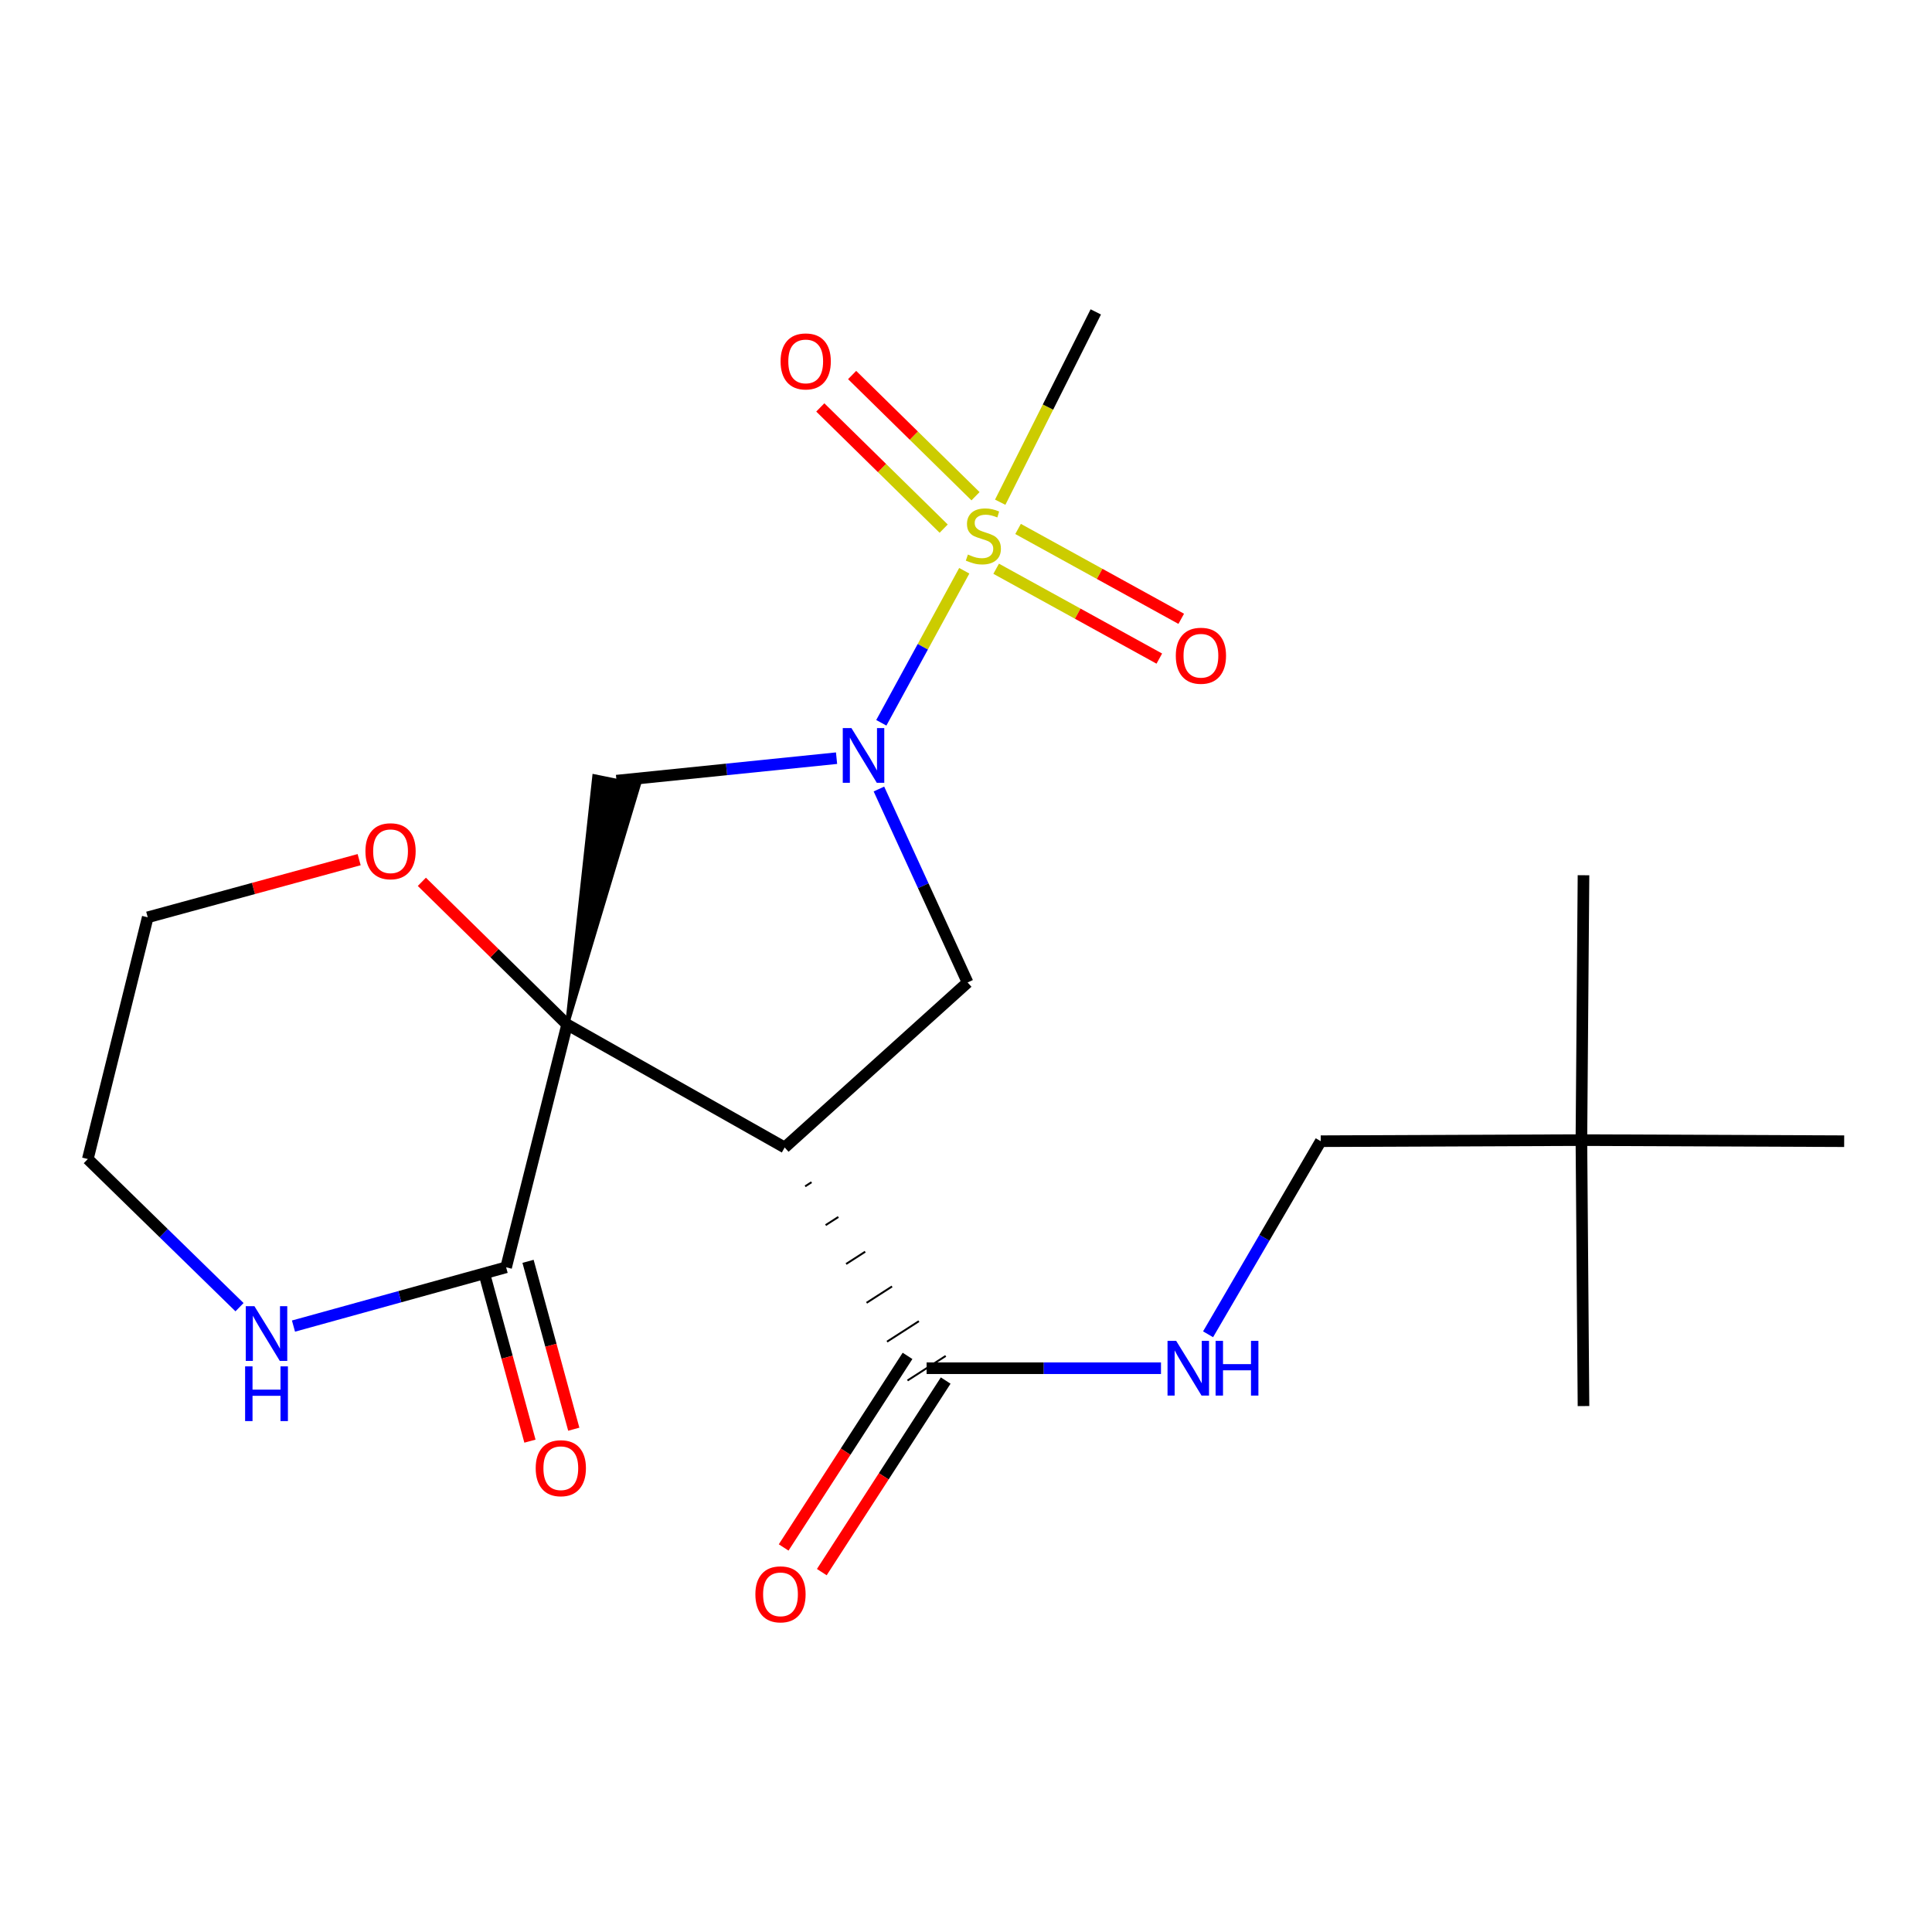 <?xml version='1.0' encoding='iso-8859-1'?>
<svg version='1.1' baseProfile='full'
              xmlns='http://www.w3.org/2000/svg'
                      xmlns:rdkit='http://www.rdkit.org/xml'
                      xmlns:xlink='http://www.w3.org/1999/xlink'
                  xml:space='preserve'
width='1000px' height='1000px' viewBox='0 0 1000 1000'>
<!-- END OF HEADER -->
<rect style='opacity:1.0;fill:#FFFFFF;stroke:none' width='1000' height='1000' x='0' y='0'> </rect>
<path class='bond-2' d='M 293.542,530.283 L 406.149,593.934' style='fill:none;fill-rule:evenodd;stroke:#000000;stroke-width:6px;stroke-linecap:butt;stroke-linejoin:miter;stroke-opacity:1' />
<path class='bond-3' d='M 293.542,530.283 L 330.626,406.398 L 307.582,401.731 Z' style='fill:#000000;fill-rule:evenodd;fill-opacity:1;stroke:#000000;stroke-width:2px;stroke-linecap:butt;stroke-linejoin:miter;stroke-opacity:1;' />
<path class='bond-4' d='M 293.542,530.283 L 261.971,655.952' style='fill:none;fill-rule:evenodd;stroke:#000000;stroke-width:6px;stroke-linecap:butt;stroke-linejoin:miter;stroke-opacity:1' />
<path class='bond-7' d='M 293.542,530.283 L 255.945,493.358' style='fill:none;fill-rule:evenodd;stroke:#000000;stroke-width:6px;stroke-linecap:butt;stroke-linejoin:miter;stroke-opacity:1' />
<path class='bond-7' d='M 255.945,493.358 L 218.349,456.433' style='fill:none;fill-rule:evenodd;stroke:#FF0000;stroke-width:6px;stroke-linecap:butt;stroke-linejoin:miter;stroke-opacity:1' />
<path class='bond-0' d='M 499.101,295.428 L 477.634,334.774' style='fill:none;fill-rule:evenodd;stroke:#CCCC00;stroke-width:6px;stroke-linecap:butt;stroke-linejoin:miter;stroke-opacity:1' />
<path class='bond-0' d='M 477.634,334.774 L 456.166,374.12' style='fill:none;fill-rule:evenodd;stroke:#0000FF;stroke-width:6px;stroke-linecap:butt;stroke-linejoin:miter;stroke-opacity:1' />
<path class='bond-10' d='M 504.922,256.84 L 472.991,225.475' style='fill:none;fill-rule:evenodd;stroke:#CCCC00;stroke-width:6px;stroke-linecap:butt;stroke-linejoin:miter;stroke-opacity:1' />
<path class='bond-10' d='M 472.991,225.475 L 441.059,194.111' style='fill:none;fill-rule:evenodd;stroke:#FF0000;stroke-width:6px;stroke-linecap:butt;stroke-linejoin:miter;stroke-opacity:1' />
<path class='bond-10' d='M 488.446,273.613 L 456.515,242.249' style='fill:none;fill-rule:evenodd;stroke:#CCCC00;stroke-width:6px;stroke-linecap:butt;stroke-linejoin:miter;stroke-opacity:1' />
<path class='bond-10' d='M 456.515,242.249 L 424.583,210.884' style='fill:none;fill-rule:evenodd;stroke:#FF0000;stroke-width:6px;stroke-linecap:butt;stroke-linejoin:miter;stroke-opacity:1' />
<path class='bond-11' d='M 515.609,294.379 L 557.835,317.634' style='fill:none;fill-rule:evenodd;stroke:#CCCC00;stroke-width:6px;stroke-linecap:butt;stroke-linejoin:miter;stroke-opacity:1' />
<path class='bond-11' d='M 557.835,317.634 L 600.06,340.89' style='fill:none;fill-rule:evenodd;stroke:#FF0000;stroke-width:6px;stroke-linecap:butt;stroke-linejoin:miter;stroke-opacity:1' />
<path class='bond-11' d='M 526.952,273.784 L 569.177,297.039' style='fill:none;fill-rule:evenodd;stroke:#CCCC00;stroke-width:6px;stroke-linecap:butt;stroke-linejoin:miter;stroke-opacity:1' />
<path class='bond-11' d='M 569.177,297.039 L 611.403,320.295' style='fill:none;fill-rule:evenodd;stroke:#FF0000;stroke-width:6px;stroke-linecap:butt;stroke-linejoin:miter;stroke-opacity:1' />
<path class='bond-15' d='M 517.706,259.949 L 542.442,210.693' style='fill:none;fill-rule:evenodd;stroke:#CCCC00;stroke-width:6px;stroke-linecap:butt;stroke-linejoin:miter;stroke-opacity:1' />
<path class='bond-15' d='M 542.442,210.693 L 567.178,161.437' style='fill:none;fill-rule:evenodd;stroke:#000000;stroke-width:6px;stroke-linecap:butt;stroke-linejoin:miter;stroke-opacity:1' />
<path class='bond-1' d='M 433.002,392.428 L 376.053,398.246' style='fill:none;fill-rule:evenodd;stroke:#0000FF;stroke-width:6px;stroke-linecap:butt;stroke-linejoin:miter;stroke-opacity:1' />
<path class='bond-1' d='M 376.053,398.246 L 319.104,404.064' style='fill:none;fill-rule:evenodd;stroke:#000000;stroke-width:6px;stroke-linecap:butt;stroke-linejoin:miter;stroke-opacity:1' />
<path class='bond-22' d='M 454.927,408.394 L 477.875,458.458' style='fill:none;fill-rule:evenodd;stroke:#0000FF;stroke-width:6px;stroke-linecap:butt;stroke-linejoin:miter;stroke-opacity:1' />
<path class='bond-22' d='M 477.875,458.458 L 500.823,508.521' style='fill:none;fill-rule:evenodd;stroke:#000000;stroke-width:6px;stroke-linecap:butt;stroke-linejoin:miter;stroke-opacity:1' />
<path class='bond-5' d='M 406.149,593.934 L 500.823,508.521' style='fill:none;fill-rule:evenodd;stroke:#000000;stroke-width:6px;stroke-linecap:butt;stroke-linejoin:miter;stroke-opacity:1' />
<path class='bond-6' d='M 416.745,614.036 L 420.041,611.916' style='fill:none;fill-rule:evenodd;stroke:#000000;stroke-width:1.0px;stroke-linecap:butt;stroke-linejoin:miter;stroke-opacity:1' />
<path class='bond-6' d='M 427.34,634.138 L 433.932,629.899' style='fill:none;fill-rule:evenodd;stroke:#000000;stroke-width:1.0px;stroke-linecap:butt;stroke-linejoin:miter;stroke-opacity:1' />
<path class='bond-6' d='M 437.936,654.239 L 447.824,647.882' style='fill:none;fill-rule:evenodd;stroke:#000000;stroke-width:1.0px;stroke-linecap:butt;stroke-linejoin:miter;stroke-opacity:1' />
<path class='bond-6' d='M 448.531,674.341 L 461.715,665.864' style='fill:none;fill-rule:evenodd;stroke:#000000;stroke-width:1.0px;stroke-linecap:butt;stroke-linejoin:miter;stroke-opacity:1' />
<path class='bond-6' d='M 459.126,694.443 L 475.607,683.847' style='fill:none;fill-rule:evenodd;stroke:#000000;stroke-width:1.0px;stroke-linecap:butt;stroke-linejoin:miter;stroke-opacity:1' />
<path class='bond-6' d='M 469.722,714.545 L 489.498,701.83' style='fill:none;fill-rule:evenodd;stroke:#000000;stroke-width:1.0px;stroke-linecap:butt;stroke-linejoin:miter;stroke-opacity:1' />
<path class='bond-9' d='M 261.971,655.952 L 206.937,671.167' style='fill:none;fill-rule:evenodd;stroke:#000000;stroke-width:6px;stroke-linecap:butt;stroke-linejoin:miter;stroke-opacity:1' />
<path class='bond-9' d='M 206.937,671.167 L 151.904,686.382' style='fill:none;fill-rule:evenodd;stroke:#0000FF;stroke-width:6px;stroke-linecap:butt;stroke-linejoin:miter;stroke-opacity:1' />
<path class='bond-12' d='M 250.628,659.042 L 262.464,702.49' style='fill:none;fill-rule:evenodd;stroke:#000000;stroke-width:6px;stroke-linecap:butt;stroke-linejoin:miter;stroke-opacity:1' />
<path class='bond-12' d='M 262.464,702.49 L 274.299,745.938' style='fill:none;fill-rule:evenodd;stroke:#FF0000;stroke-width:6px;stroke-linecap:butt;stroke-linejoin:miter;stroke-opacity:1' />
<path class='bond-12' d='M 273.313,652.863 L 285.149,696.311' style='fill:none;fill-rule:evenodd;stroke:#000000;stroke-width:6px;stroke-linecap:butt;stroke-linejoin:miter;stroke-opacity:1' />
<path class='bond-12' d='M 285.149,696.311 L 296.984,739.759' style='fill:none;fill-rule:evenodd;stroke:#FF0000;stroke-width:6px;stroke-linecap:butt;stroke-linejoin:miter;stroke-opacity:1' />
<path class='bond-8' d='M 479.61,708.187 L 540.267,708.187' style='fill:none;fill-rule:evenodd;stroke:#000000;stroke-width:6px;stroke-linecap:butt;stroke-linejoin:miter;stroke-opacity:1' />
<path class='bond-8' d='M 540.267,708.187 L 600.924,708.187' style='fill:none;fill-rule:evenodd;stroke:#0000FF;stroke-width:6px;stroke-linecap:butt;stroke-linejoin:miter;stroke-opacity:1' />
<path class='bond-13' d='M 469.738,701.804 L 437.68,751.382' style='fill:none;fill-rule:evenodd;stroke:#000000;stroke-width:6px;stroke-linecap:butt;stroke-linejoin:miter;stroke-opacity:1' />
<path class='bond-13' d='M 437.68,751.382 L 405.621,800.959' style='fill:none;fill-rule:evenodd;stroke:#FF0000;stroke-width:6px;stroke-linecap:butt;stroke-linejoin:miter;stroke-opacity:1' />
<path class='bond-13' d='M 489.482,714.571 L 457.423,764.149' style='fill:none;fill-rule:evenodd;stroke:#000000;stroke-width:6px;stroke-linecap:butt;stroke-linejoin:miter;stroke-opacity:1' />
<path class='bond-13' d='M 457.423,764.149 L 425.364,813.726' style='fill:none;fill-rule:evenodd;stroke:#FF0000;stroke-width:6px;stroke-linecap:butt;stroke-linejoin:miter;stroke-opacity:1' />
<path class='bond-18' d='M 185.89,444.954 L 131.177,459.874' style='fill:none;fill-rule:evenodd;stroke:#FF0000;stroke-width:6px;stroke-linecap:butt;stroke-linejoin:miter;stroke-opacity:1' />
<path class='bond-18' d='M 131.177,459.874 L 76.464,474.795' style='fill:none;fill-rule:evenodd;stroke:#000000;stroke-width:6px;stroke-linecap:butt;stroke-linejoin:miter;stroke-opacity:1' />
<path class='bond-16' d='M 625.297,690.626 L 654.455,640.654' style='fill:none;fill-rule:evenodd;stroke:#0000FF;stroke-width:6px;stroke-linecap:butt;stroke-linejoin:miter;stroke-opacity:1' />
<path class='bond-16' d='M 654.455,640.654 L 683.613,590.681' style='fill:none;fill-rule:evenodd;stroke:#000000;stroke-width:6px;stroke-linecap:butt;stroke-linejoin:miter;stroke-opacity:1' />
<path class='bond-23' d='M 123.975,676.596 L 84.715,638.256' style='fill:none;fill-rule:evenodd;stroke:#0000FF;stroke-width:6px;stroke-linecap:butt;stroke-linejoin:miter;stroke-opacity:1' />
<path class='bond-23' d='M 84.715,638.256 L 45.455,599.916' style='fill:none;fill-rule:evenodd;stroke:#000000;stroke-width:6px;stroke-linecap:butt;stroke-linejoin:miter;stroke-opacity:1' />
<path class='bond-14' d='M 818.531,590.12 L 683.613,590.681' style='fill:none;fill-rule:evenodd;stroke:#000000;stroke-width:6px;stroke-linecap:butt;stroke-linejoin:miter;stroke-opacity:1' />
<path class='bond-19' d='M 818.531,590.12 L 819.615,453.021' style='fill:none;fill-rule:evenodd;stroke:#000000;stroke-width:6px;stroke-linecap:butt;stroke-linejoin:miter;stroke-opacity:1' />
<path class='bond-20' d='M 818.531,590.12 L 819.615,727.78' style='fill:none;fill-rule:evenodd;stroke:#000000;stroke-width:6px;stroke-linecap:butt;stroke-linejoin:miter;stroke-opacity:1' />
<path class='bond-21' d='M 818.531,590.12 L 954.545,590.681' style='fill:none;fill-rule:evenodd;stroke:#000000;stroke-width:6px;stroke-linecap:butt;stroke-linejoin:miter;stroke-opacity:1' />
<path class='bond-17' d='M 45.455,599.916 L 76.464,474.795' style='fill:none;fill-rule:evenodd;stroke:#000000;stroke-width:6px;stroke-linecap:butt;stroke-linejoin:miter;stroke-opacity:1' />
<path  class='atom-1' d='M 500.987 287.03
Q 501.307 287.15, 502.627 287.71
Q 503.947 288.27, 505.387 288.63
Q 506.867 288.95, 508.307 288.95
Q 510.987 288.95, 512.547 287.67
Q 514.107 286.35, 514.107 284.07
Q 514.107 282.51, 513.307 281.55
Q 512.547 280.59, 511.347 280.07
Q 510.147 279.55, 508.147 278.95
Q 505.627 278.19, 504.107 277.47
Q 502.627 276.75, 501.547 275.23
Q 500.507 273.71, 500.507 271.15
Q 500.507 267.59, 502.907 265.39
Q 505.347 263.19, 510.147 263.19
Q 513.427 263.19, 517.147 264.75
L 516.227 267.83
Q 512.827 266.43, 510.267 266.43
Q 507.507 266.43, 505.987 267.59
Q 504.467 268.71, 504.507 270.67
Q 504.507 272.19, 505.267 273.11
Q 506.067 274.03, 507.187 274.55
Q 508.347 275.07, 510.267 275.67
Q 512.827 276.47, 514.347 277.27
Q 515.867 278.07, 516.947 279.71
Q 518.067 281.31, 518.067 284.07
Q 518.067 287.99, 515.427 290.11
Q 512.827 292.19, 508.467 292.19
Q 505.947 292.19, 504.027 291.63
Q 502.147 291.11, 499.907 290.19
L 500.987 287.03
' fill='#CCCC00'/>
<path  class='atom-2' d='M 440.695 376.842
L 449.975 391.842
Q 450.895 393.322, 452.375 396.002
Q 453.855 398.682, 453.935 398.842
L 453.935 376.842
L 457.695 376.842
L 457.695 405.162
L 453.815 405.162
L 443.855 388.762
Q 442.695 386.842, 441.455 384.642
Q 440.255 382.442, 439.895 381.762
L 439.895 405.162
L 436.215 405.162
L 436.215 376.842
L 440.695 376.842
' fill='#0000FF'/>
<path  class='atom-8' d='M 189.147 440.6
Q 189.147 433.8, 192.507 430
Q 195.867 426.2, 202.147 426.2
Q 208.427 426.2, 211.787 430
Q 215.147 433.8, 215.147 440.6
Q 215.147 447.48, 211.747 451.4
Q 208.347 455.28, 202.147 455.28
Q 195.907 455.28, 192.507 451.4
Q 189.147 447.52, 189.147 440.6
M 202.147 452.08
Q 206.467 452.08, 208.787 449.2
Q 211.147 446.28, 211.147 440.6
Q 211.147 435.04, 208.787 432.24
Q 206.467 429.4, 202.147 429.4
Q 197.827 429.4, 195.467 432.2
Q 193.147 435, 193.147 440.6
Q 193.147 446.32, 195.467 449.2
Q 197.827 452.08, 202.147 452.08
' fill='#FF0000'/>
<path  class='atom-9' d='M 608.79 694.027
L 618.07 709.027
Q 618.99 710.507, 620.47 713.187
Q 621.95 715.867, 622.03 716.027
L 622.03 694.027
L 625.79 694.027
L 625.79 722.347
L 621.91 722.347
L 611.95 705.947
Q 610.79 704.027, 609.55 701.827
Q 608.35 699.627, 607.99 698.947
L 607.99 722.347
L 604.31 722.347
L 604.31 694.027
L 608.79 694.027
' fill='#0000FF'/>
<path  class='atom-9' d='M 629.19 694.027
L 633.03 694.027
L 633.03 706.067
L 647.51 706.067
L 647.51 694.027
L 651.35 694.027
L 651.35 722.347
L 647.51 722.347
L 647.51 709.267
L 633.03 709.267
L 633.03 722.347
L 629.19 722.347
L 629.19 694.027
' fill='#0000FF'/>
<path  class='atom-10' d='M 131.687 676.08
L 140.967 691.08
Q 141.887 692.56, 143.367 695.24
Q 144.847 697.92, 144.927 698.08
L 144.927 676.08
L 148.687 676.08
L 148.687 704.4
L 144.807 704.4
L 134.847 688
Q 133.687 686.08, 132.447 683.88
Q 131.247 681.68, 130.887 681
L 130.887 704.4
L 127.207 704.4
L 127.207 676.08
L 131.687 676.08
' fill='#0000FF'/>
<path  class='atom-10' d='M 126.867 707.232
L 130.707 707.232
L 130.707 719.272
L 145.187 719.272
L 145.187 707.232
L 149.027 707.232
L 149.027 735.552
L 145.187 735.552
L 145.187 722.472
L 130.707 722.472
L 130.707 735.552
L 126.867 735.552
L 126.867 707.232
' fill='#0000FF'/>
<path  class='atom-11' d='M 404.03 187.066
Q 404.03 180.266, 407.39 176.466
Q 410.75 172.666, 417.03 172.666
Q 423.31 172.666, 426.67 176.466
Q 430.03 180.266, 430.03 187.066
Q 430.03 193.946, 426.63 197.866
Q 423.23 201.746, 417.03 201.746
Q 410.79 201.746, 407.39 197.866
Q 404.03 193.986, 404.03 187.066
M 417.03 198.546
Q 421.35 198.546, 423.67 195.666
Q 426.03 192.746, 426.03 187.066
Q 426.03 181.506, 423.67 178.706
Q 421.35 175.866, 417.03 175.866
Q 412.71 175.866, 410.35 178.666
Q 408.03 181.466, 408.03 187.066
Q 408.03 192.786, 410.35 195.666
Q 412.71 198.546, 417.03 198.546
' fill='#FF0000'/>
<path  class='atom-12' d='M 608.594 339.409
Q 608.594 332.609, 611.954 328.809
Q 615.314 325.009, 621.594 325.009
Q 627.874 325.009, 631.234 328.809
Q 634.594 332.609, 634.594 339.409
Q 634.594 346.289, 631.194 350.209
Q 627.794 354.089, 621.594 354.089
Q 615.354 354.089, 611.954 350.209
Q 608.594 346.329, 608.594 339.409
M 621.594 350.889
Q 625.914 350.889, 628.234 348.009
Q 630.594 345.089, 630.594 339.409
Q 630.594 333.849, 628.234 331.049
Q 625.914 328.209, 621.594 328.209
Q 617.274 328.209, 614.914 331.009
Q 612.594 333.809, 612.594 339.409
Q 612.594 345.129, 614.914 348.009
Q 617.274 350.889, 621.594 350.889
' fill='#FF0000'/>
<path  class='atom-13' d='M 277.276 759.941
Q 277.276 753.141, 280.636 749.341
Q 283.996 745.541, 290.276 745.541
Q 296.556 745.541, 299.916 749.341
Q 303.276 753.141, 303.276 759.941
Q 303.276 766.821, 299.876 770.741
Q 296.476 774.621, 290.276 774.621
Q 284.036 774.621, 280.636 770.741
Q 277.276 766.861, 277.276 759.941
M 290.276 771.421
Q 294.596 771.421, 296.916 768.541
Q 299.276 765.621, 299.276 759.941
Q 299.276 754.381, 296.916 751.581
Q 294.596 748.741, 290.276 748.741
Q 285.956 748.741, 283.596 751.541
Q 281.276 754.341, 281.276 759.941
Q 281.276 765.661, 283.596 768.541
Q 285.956 771.421, 290.276 771.421
' fill='#FF0000'/>
<path  class='atom-14' d='M 390.981 825.225
Q 390.981 818.425, 394.341 814.625
Q 397.701 810.825, 403.981 810.825
Q 410.261 810.825, 413.621 814.625
Q 416.981 818.425, 416.981 825.225
Q 416.981 832.105, 413.581 836.025
Q 410.181 839.905, 403.981 839.905
Q 397.741 839.905, 394.341 836.025
Q 390.981 832.145, 390.981 825.225
M 403.981 836.705
Q 408.301 836.705, 410.621 833.825
Q 412.981 830.905, 412.981 825.225
Q 412.981 819.665, 410.621 816.865
Q 408.301 814.025, 403.981 814.025
Q 399.661 814.025, 397.301 816.825
Q 394.981 819.625, 394.981 825.225
Q 394.981 830.945, 397.301 833.825
Q 399.661 836.705, 403.981 836.705
' fill='#FF0000'/>
</svg>
